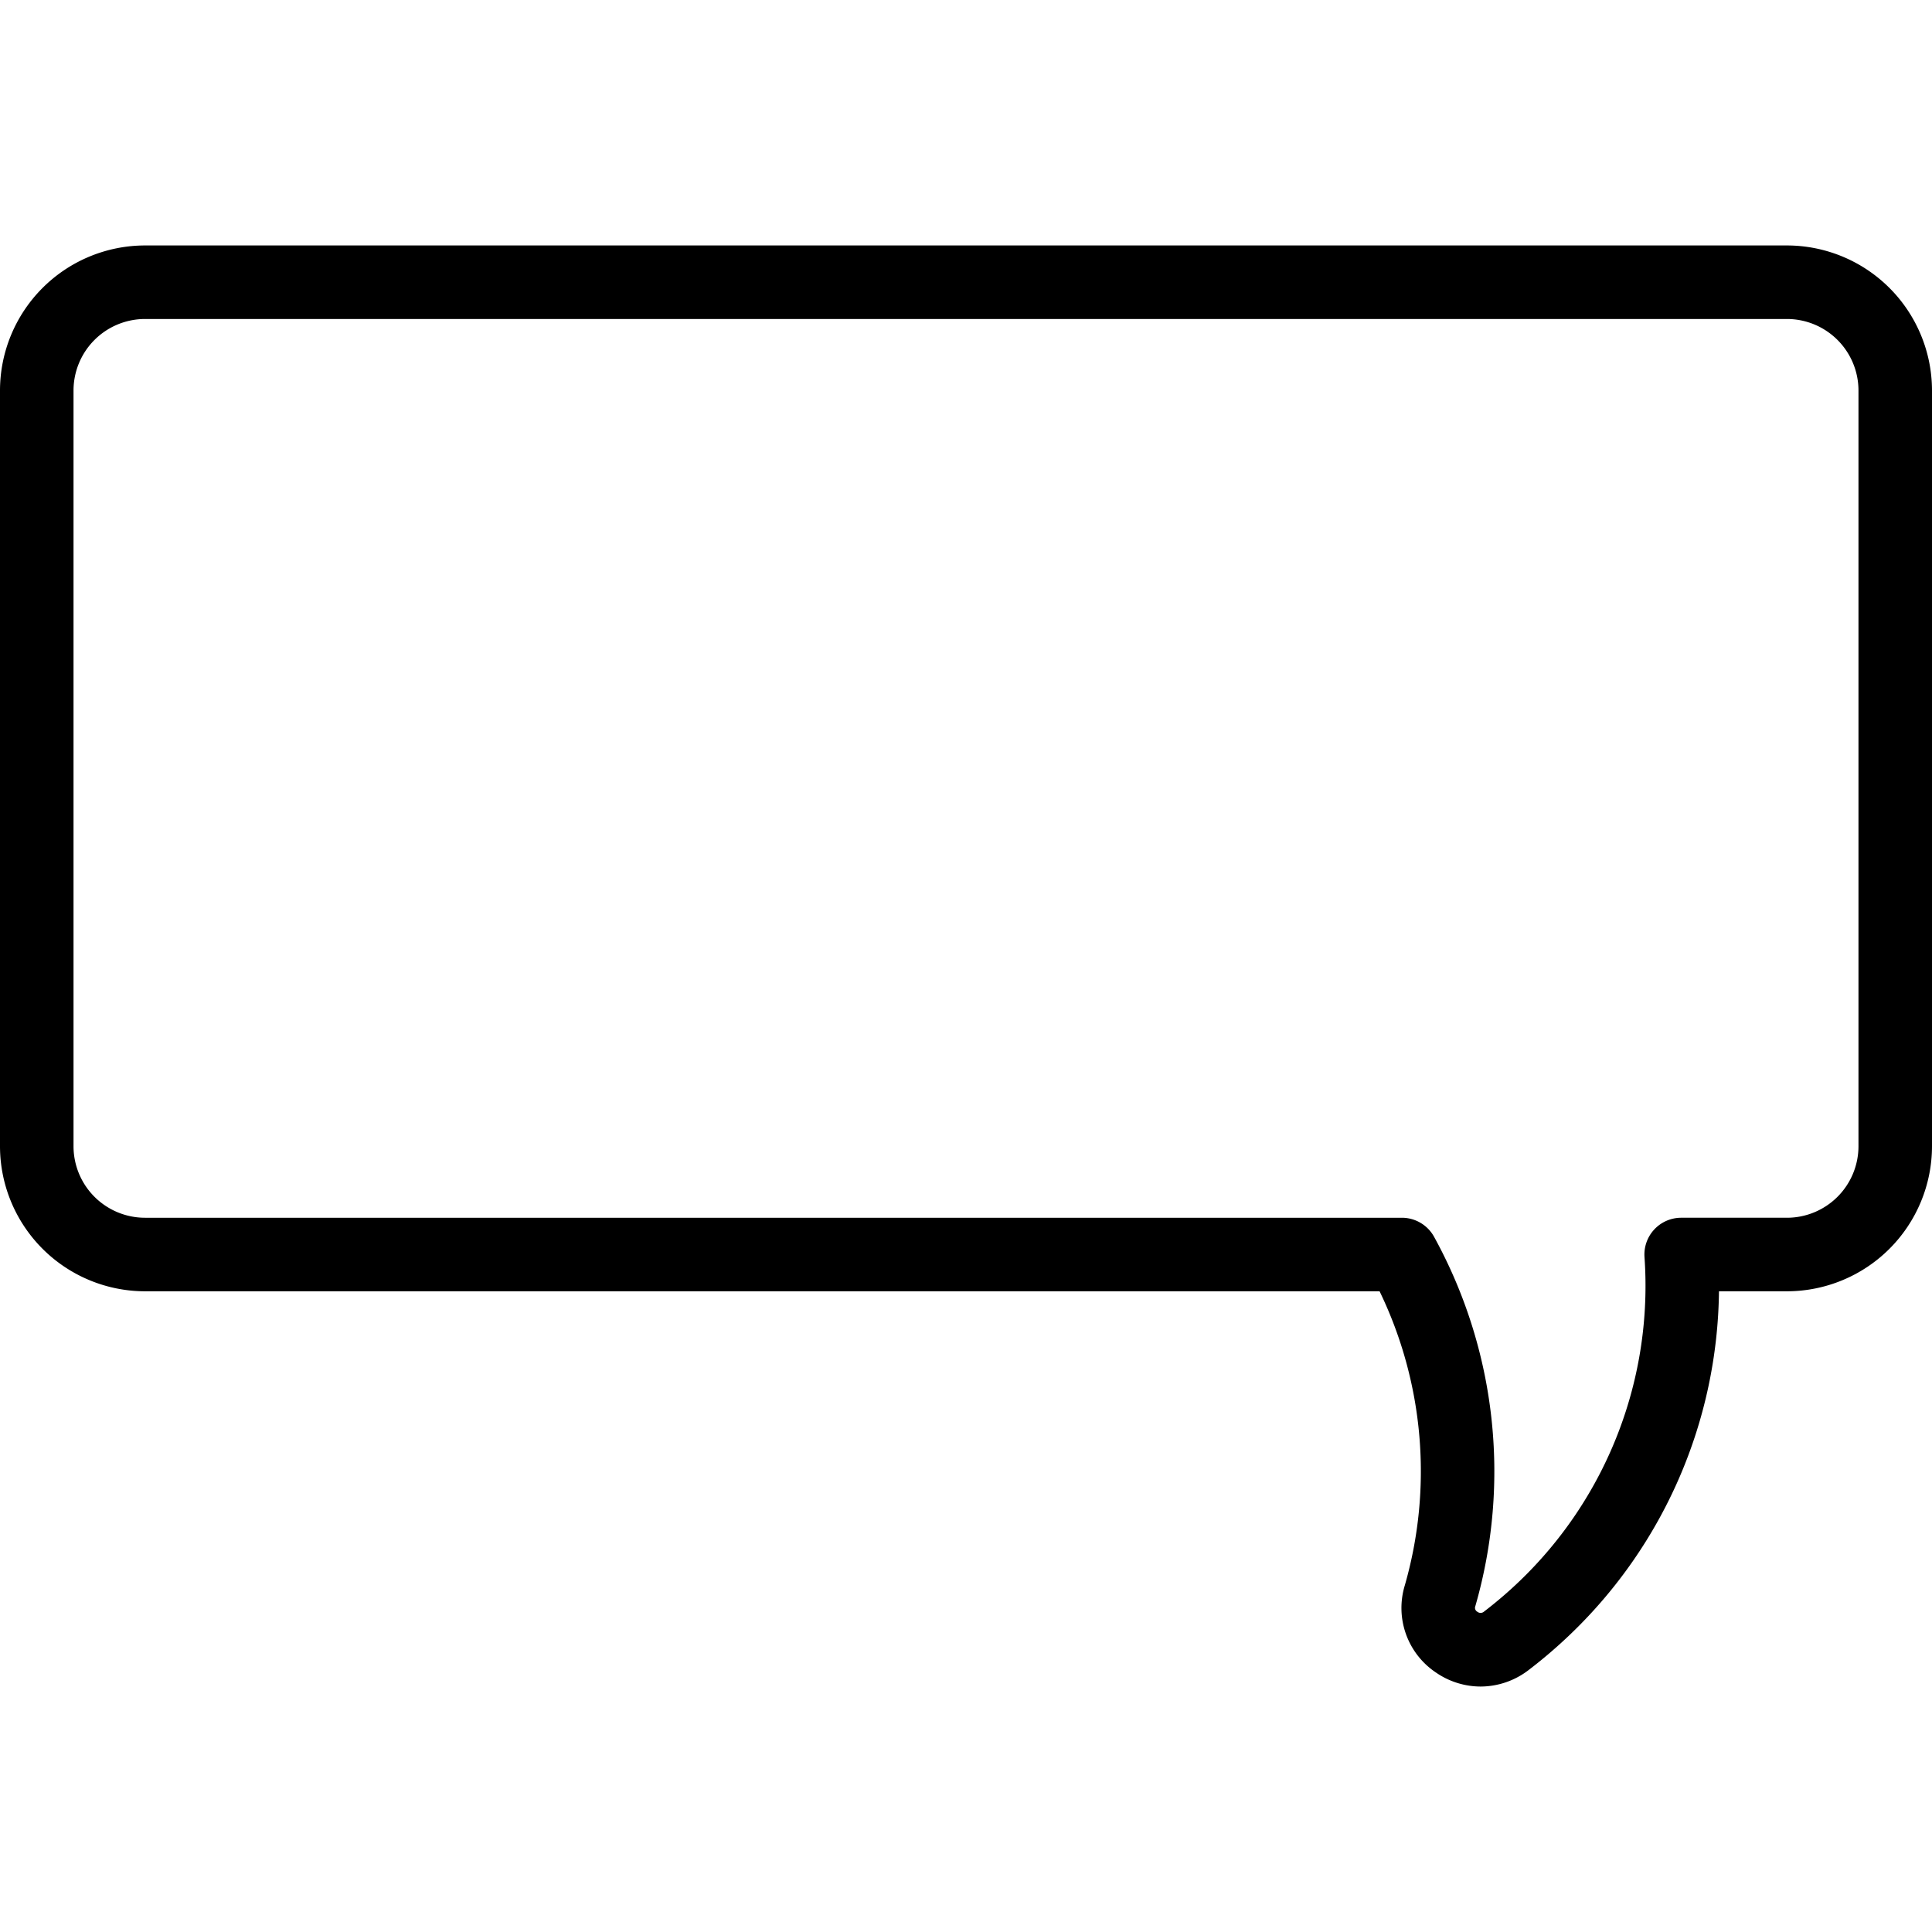 <svg id="Calque_1" data-name="Calque 1" xmlns="http://www.w3.org/2000/svg" viewBox="0 0 500 500"><path d="M383.176,436.476a20.444,20.444,0,0,1-11.587-3.649,20.088,20.088,0,0,1-8.038-22.491,106.967,106.967,0,0,0-6.517-76.152H37.525A37.572,37.572,0,0,1,0,296.651V101.057A37.571,37.571,0,0,1,37.525,63.524H462.473A37.572,37.572,0,0,1,500,101.057V296.651A37.573,37.573,0,0,1,462.473,334.184H444.867a124.791,124.791,0,0,1-38.382,88.692,126.345,126.345,0,0,1-10.853,9.309A20.469,20.469,0,0,1,383.176,436.476ZM37.525,82.555A18.521,18.521,0,0,0,19.027,101.057V296.651a18.521,18.521,0,0,0,18.498,18.503H362.803a9.513,9.513,0,0,1,8.318,4.899A125.999,125.999,0,0,1,381.826,415.634a1.167,1.167,0,0,0,.516,1.491,1.339,1.339,0,0,0,1.747-.068,107.43,107.43,0,0,0,9.213-7.903,105.883,105.883,0,0,0,32.292-83.832,9.515,9.515,0,0,1,9.491-10.169H462.473a18.521,18.521,0,0,0,18.499-18.503V101.057A18.521,18.521,0,0,0,462.473,82.555Z"/></svg>